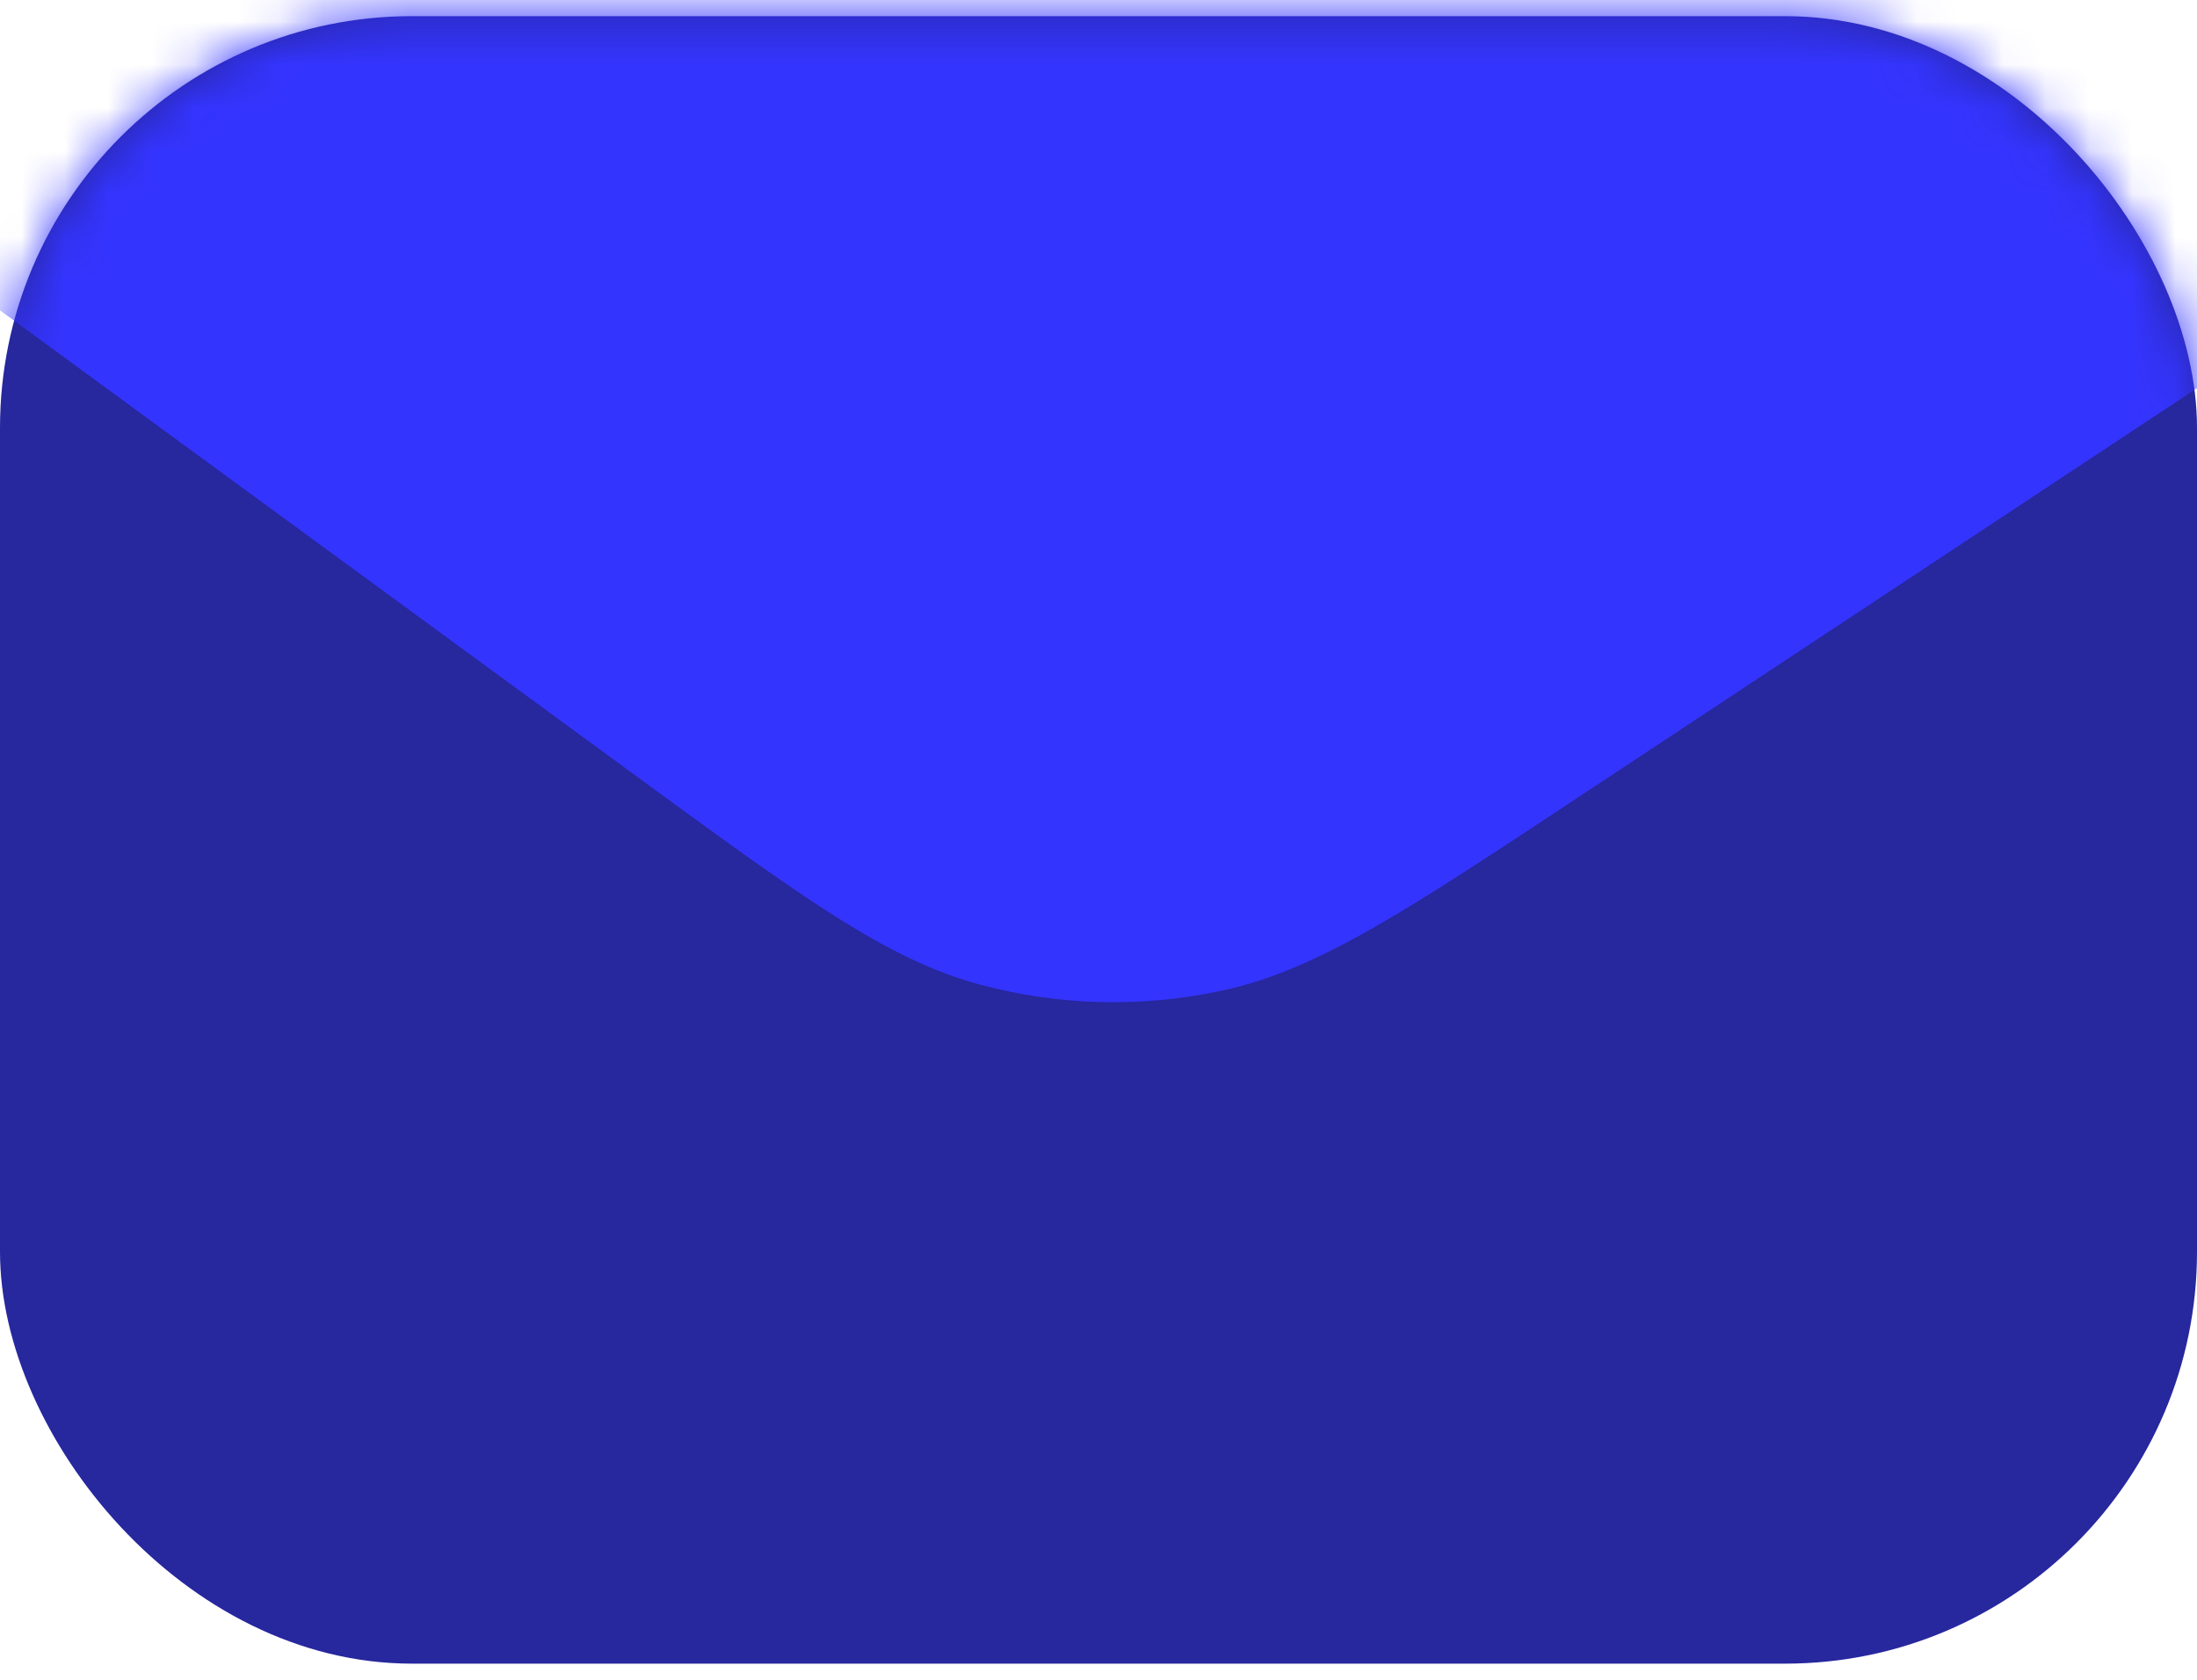 <svg width="51" height="39" viewBox="0 0 51 39" fill="none" xmlns="http://www.w3.org/2000/svg">
<rect y="0.375" width="51" height="38.25" rx="9.562" fill="#27279E"/>
<mask id="mask0" mask-type="alpha" maskUnits="userSpaceOnUse" x="0" y="0" width="51" height="39">
<rect y="0.375" width="51" height="38.25" rx="9.562" fill="#F5F7FF"/>
</mask>
<g mask="url(#mask0)">
<path d="M14.691 17.961L-4.063 4.231C-4.187 4.14 -4.305 4.039 -4.414 3.93L-6.557 1.787C-7.666 0.678 -6.881 -1.219 -5.312 -1.219L55.373 -4.21C59.908 -4.434 62.03 1.318 58.438 4.094L36.674 18.486C32.605 21.177 30.57 22.523 28.378 22.997C26.522 23.399 24.597 23.354 22.763 22.863C20.596 22.285 18.628 20.844 14.691 17.961L14.691 17.961Z" fill="#3434FF"/>
</g>
</svg>
